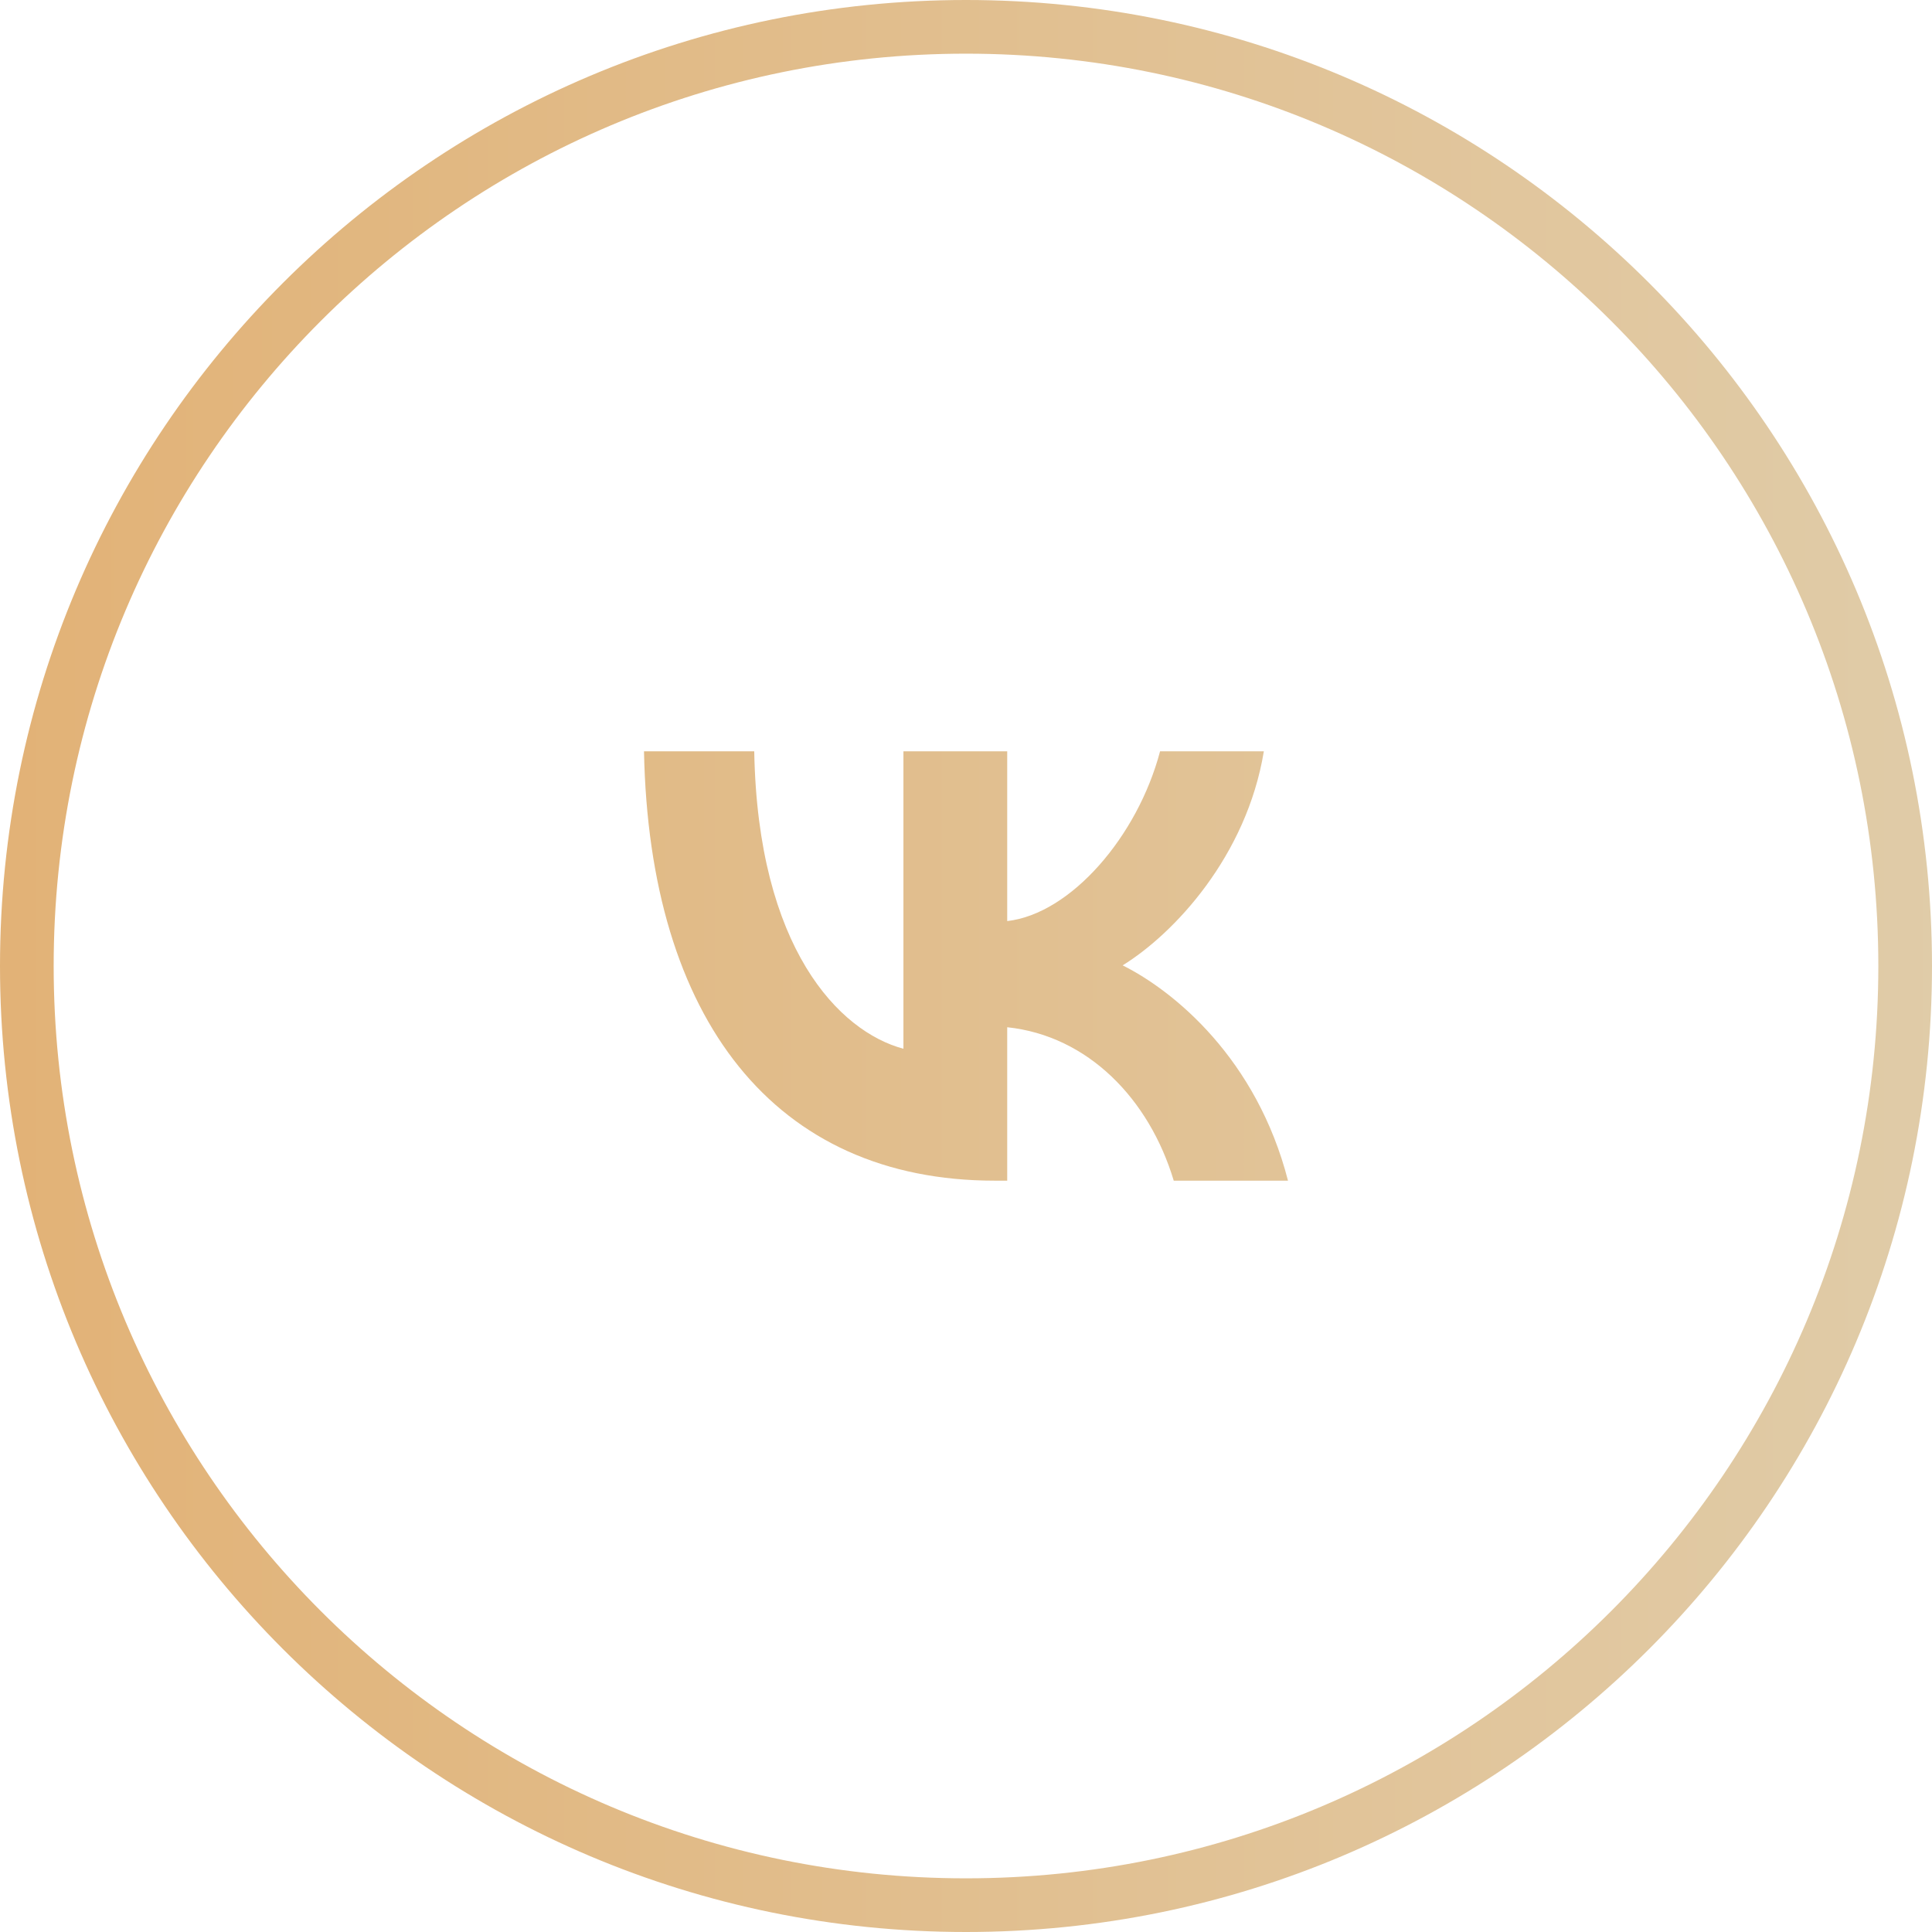 <?xml version="1.0" encoding="UTF-8"?> <svg xmlns="http://www.w3.org/2000/svg" width="36" height="36" viewBox="0 0 36 36" fill="none"> <path fill-rule="evenodd" clip-rule="evenodd" d="M18 35C27.389 35 35 27.389 35 18C35 8.611 27.389 1 18 1C8.611 1 1 8.611 1 18C1 27.389 8.611 35 18 35ZM18 36C27.941 36 36 27.941 36 18C36 8.059 27.941 0 18 0C8.059 0 0 8.059 0 18C0 27.941 8.059 36 18 36Z" fill="url(#paint0_linear_102_5660)"></path> <path fill-rule="evenodd" clip-rule="evenodd" d="M18.536 22C14.436 22 12.098 18.997 12 14H14.054C14.121 17.668 15.635 19.221 16.834 19.542V14H18.768V17.163C19.953 17.027 21.197 15.586 21.616 14H23.55C23.228 15.954 21.879 17.395 20.919 17.988C21.879 18.468 23.415 19.726 24 22H21.871C21.414 20.479 20.275 19.301 18.768 19.141V22H18.536Z" fill="url(#paint1_linear_102_5660)"></path> <defs> <linearGradient id="paint0_linear_102_5660" x1="-8.5" y1="21.5" x2="45" y2="21.5" gradientUnits="userSpaceOnUse"> <stop stop-color="#E2AC6B"></stop> <stop offset="1" stop-color="#E0D2B4"></stop> </linearGradient> <linearGradient id="paint1_linear_102_5660" x1="-8.5" y1="21.5" x2="45" y2="21.5" gradientUnits="userSpaceOnUse"> <stop stop-color="#E2AC6B"></stop> <stop offset="1" stop-color="#E0D2B4"></stop> </linearGradient> </defs> </svg> 